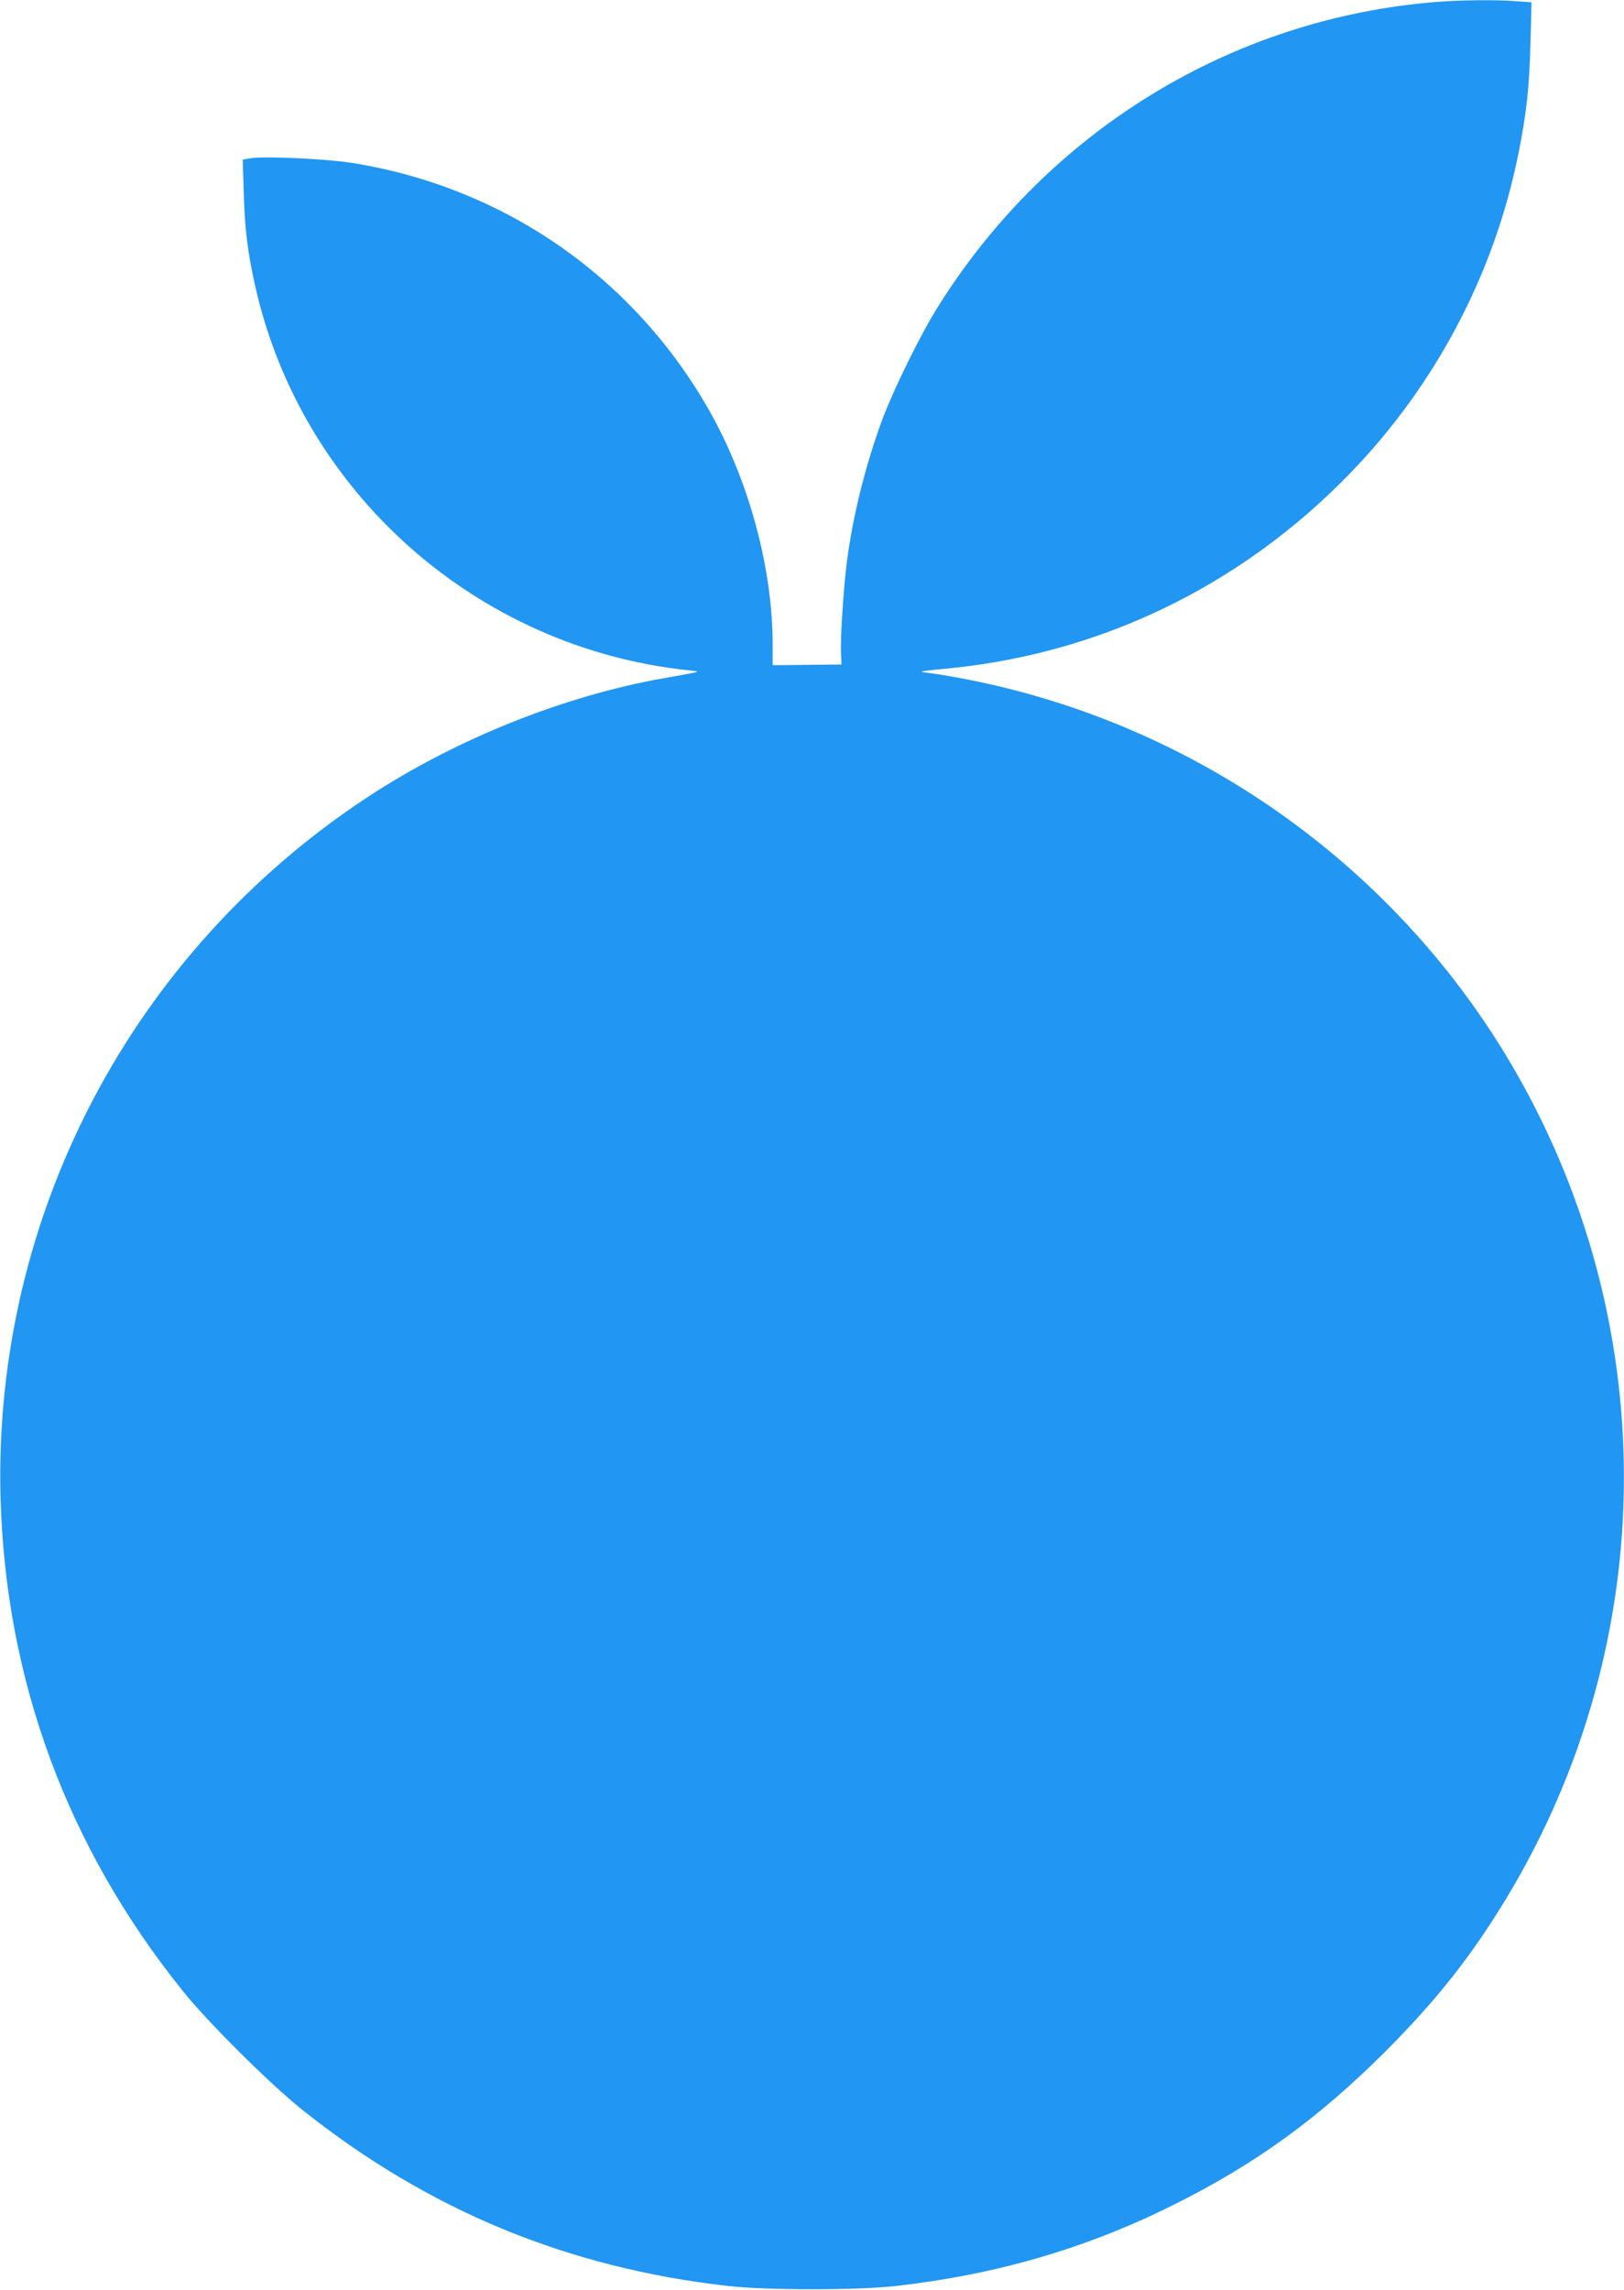 <?xml version="1.0" standalone="no"?>
<!DOCTYPE svg PUBLIC "-//W3C//DTD SVG 20010904//EN"
 "http://www.w3.org/TR/2001/REC-SVG-20010904/DTD/svg10.dtd">
<svg version="1.0" xmlns="http://www.w3.org/2000/svg"
 width="908pt" height="1280pt" viewBox="0 0 908 1280"
 preserveAspectRatio="xMidYMid meet">
<g transform="translate(0,1280) scale(0.1,-0.1)"
fill="#2196f3" stroke="none">
<path d="M8030 12789 c-1141 -91 -2167 -718 -2783 -1699 -101 -160 -251 -466
-317 -643 -92 -252 -161 -527 -195 -787 -18 -139 -37 -429 -33 -510 l3 -64
-192 -2 -193 -2 0 116 c0 419 -129 901 -343 1287 -422 758 -1155 1270 -2013
1405 -140 22 -477 38 -558 26 l-49 -8 6 -191 c6 -201 22 -328 63 -512 257
-1154 1237 -2025 2419 -2151 80 -9 93 -4 -130 -44 -564 -99 -1170 -343 -1661
-666 -1318 -867 -2091 -2342 -2051 -3909 27 -1023 372 -1959 1020 -2764 140
-175 489 -521 667 -663 705 -562 1485 -884 2383 -985 212 -24 722 -24 934 0
564 64 1063 209 1553 453 460 229 810 483 1186 858 287 288 481 533 678 859
871 1442 874 3240 9 4687 -656 1096 -1757 1871 -3013 2120 -80 16 -173 32
-208 36 -34 4 -61 8 -59 10 2 3 55 9 118 15 869 78 1660 458 2274 1090 480
494 809 1117 944 1787 46 227 62 377 68 623 l6 226 -84 6 c-107 9 -314 7 -449
-4z"/>
</g>
</svg>
